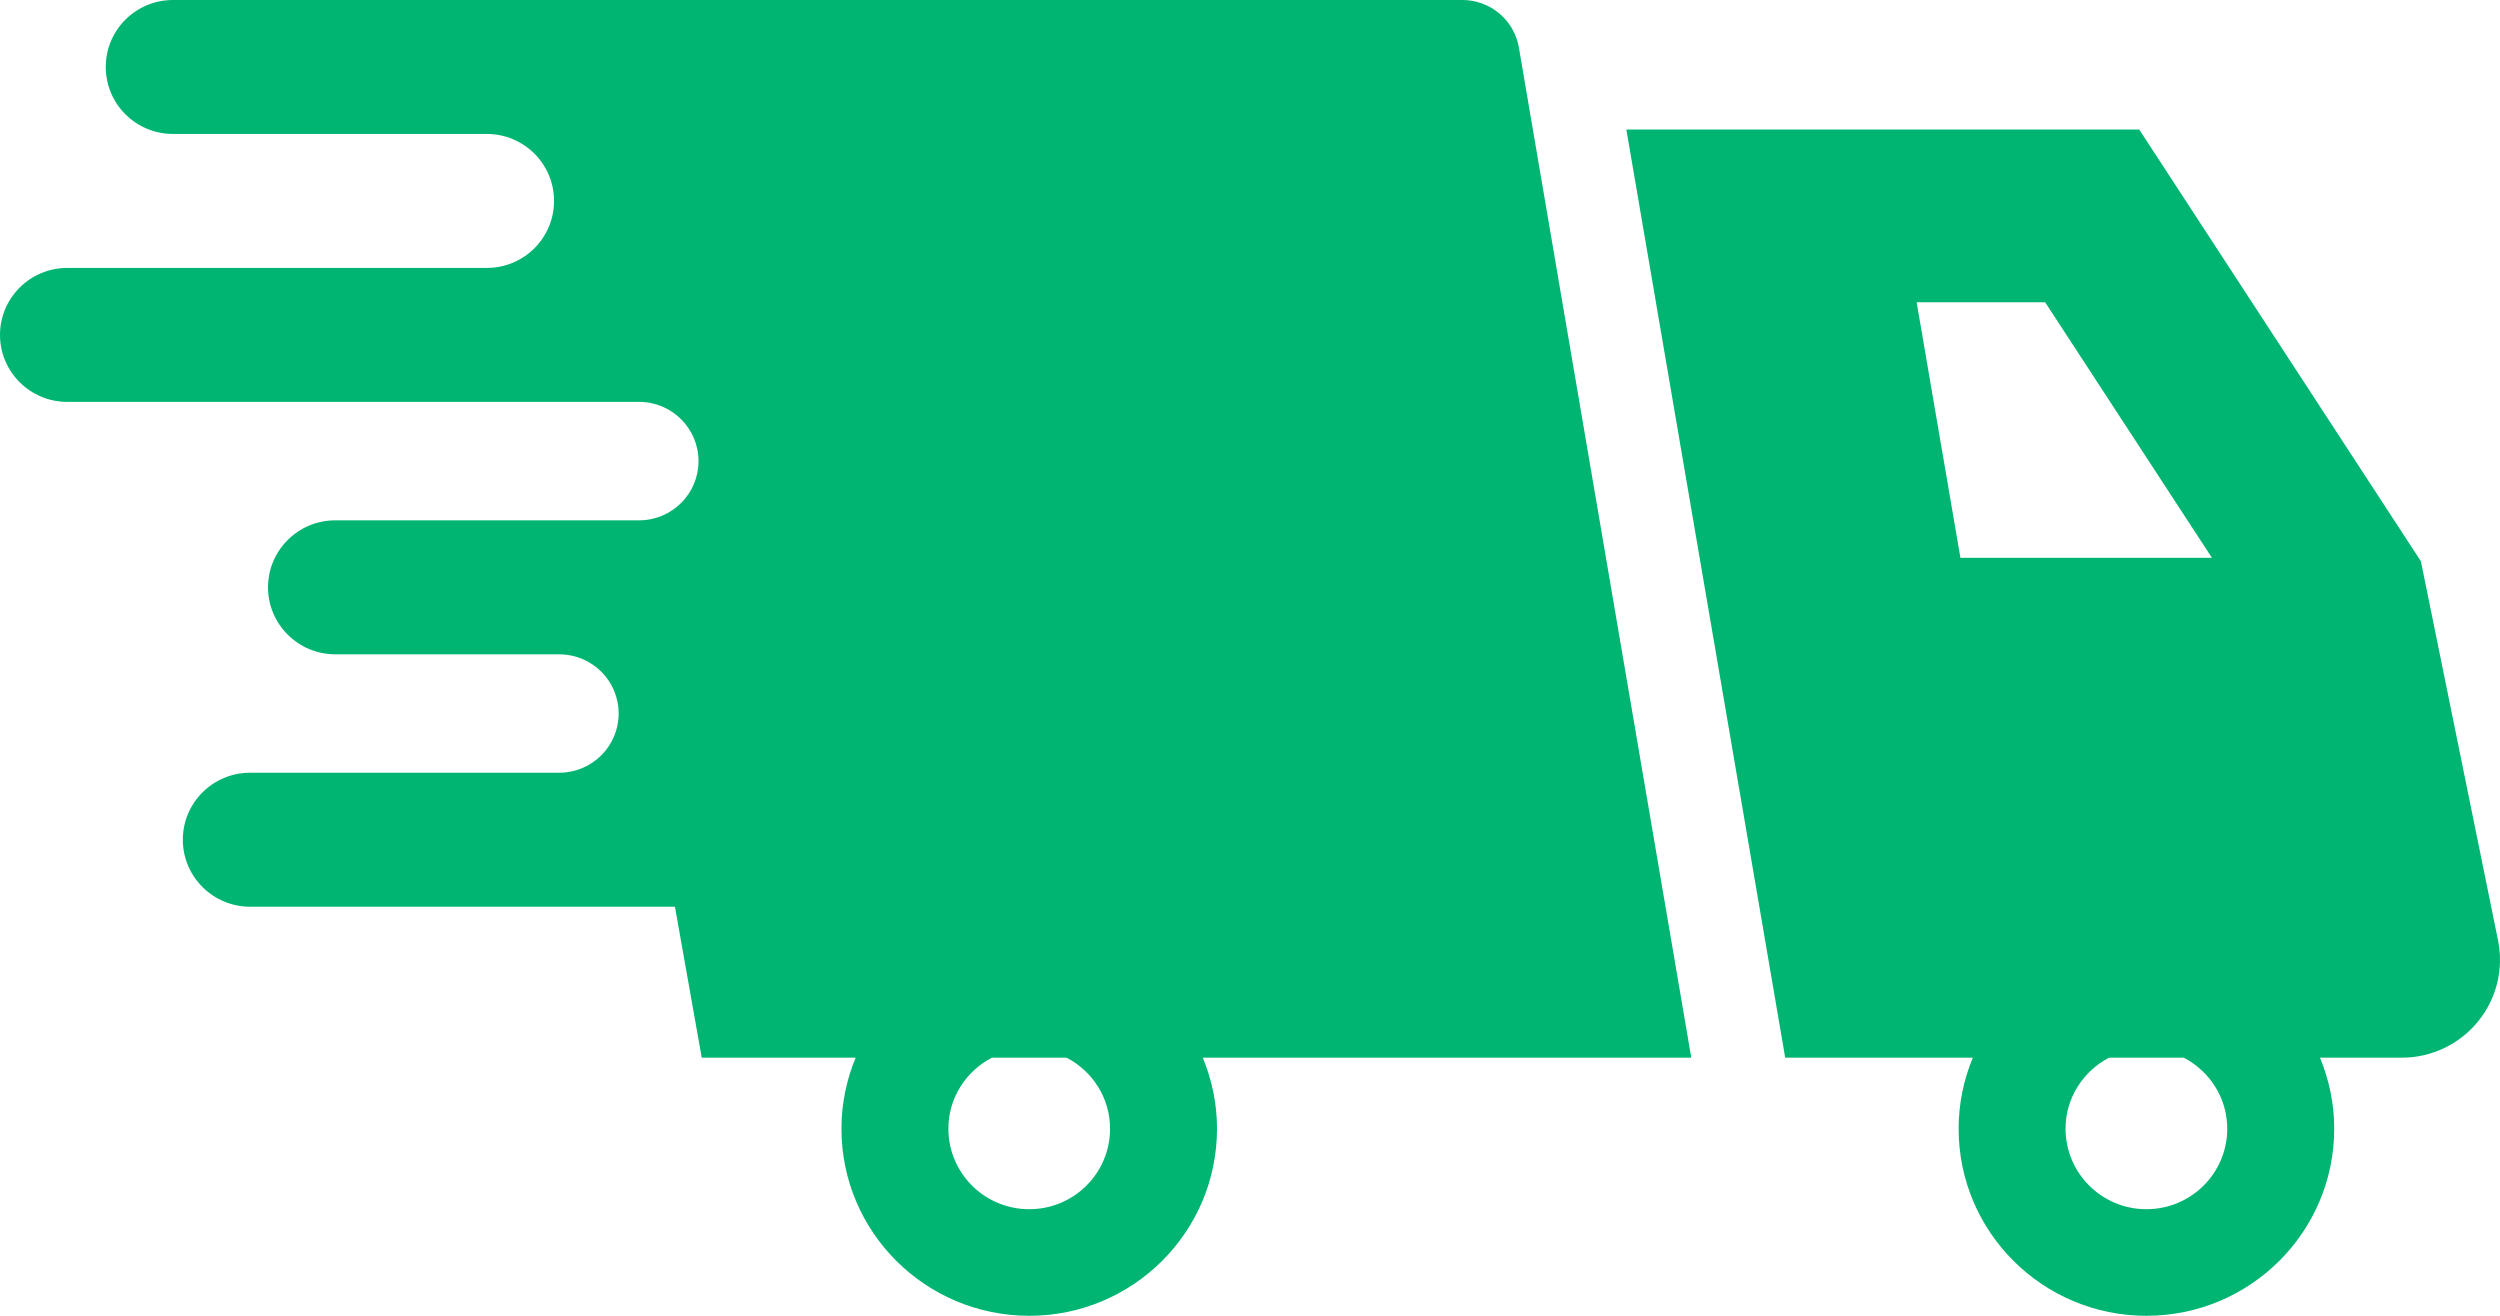 <svg width="76" height="40" viewBox="0 0 76 40" fill="none" xmlns="http://www.w3.org/2000/svg">
<g clip-path="url(#clip0_2207_6)">
<path d="M46.174 1.444C46.031 0.61 45.306 0 44.456 0H5.259C4.13 0 3.215 0.912 3.215 2.035C3.215 3.161 4.13 4.072 5.259 4.072H14.798C15.928 4.072 16.843 4.984 16.843 6.109C16.843 7.233 15.928 8.145 14.798 8.145H2.044C0.916 8.145 0 9.057 0 10.181C0 11.306 0.916 12.217 2.044 12.217H19.428C20.426 12.217 21.235 13.024 21.235 14.018C21.235 15.011 20.426 15.818 19.428 15.818H10.193C9.063 15.818 8.148 16.73 8.148 17.854C8.148 18.978 9.063 19.891 10.193 19.891H16.999C17.998 19.891 18.807 20.697 18.807 21.691C18.807 22.684 17.998 23.491 16.999 23.491H7.602C6.473 23.491 5.558 24.403 5.558 25.527C5.558 26.651 6.473 27.564 7.602 27.564H20.518L21.333 32.154H26.012C25.736 32.82 25.58 33.547 25.58 34.312C25.58 37.454 28.135 40 31.289 40C34.441 40 36.997 37.454 36.997 34.312C36.997 33.547 36.84 32.82 36.565 32.154H51.415L46.174 1.444ZM33.746 34.312C33.746 35.665 32.647 36.76 31.289 36.76C29.93 36.76 28.831 35.665 28.831 34.312C28.831 33.371 29.369 32.564 30.151 32.154H32.426C33.208 32.564 33.746 33.371 33.746 34.312Z" fill="#00B571"/>
<path d="M75.94 28.587L73.595 17.062L65.032 3.937H49.441L54.27 32.154H59.973C59.699 32.819 59.542 33.547 59.542 34.312C59.542 37.454 62.098 40 65.25 40C68.404 40 70.96 37.454 70.96 34.312C70.96 33.547 70.803 32.819 70.528 32.154H73.013C73.909 32.154 74.758 31.753 75.326 31.061C75.892 30.371 76.119 29.462 75.94 28.587ZM58.266 9.188H62.172L67.243 16.958H59.597L58.266 9.188ZM67.708 34.312C67.708 35.665 66.609 36.76 65.25 36.76C63.894 36.76 62.793 35.665 62.793 34.312C62.793 33.371 63.333 32.564 64.113 32.154H66.388C67.17 32.564 67.708 33.371 67.708 34.312Z" fill="#00B571"/>
</g>
<defs>
<clipPath id="clip0_2207_6">
<rect width="76" height="40" fill="white"/>
</clipPath>
</defs>
</svg>
